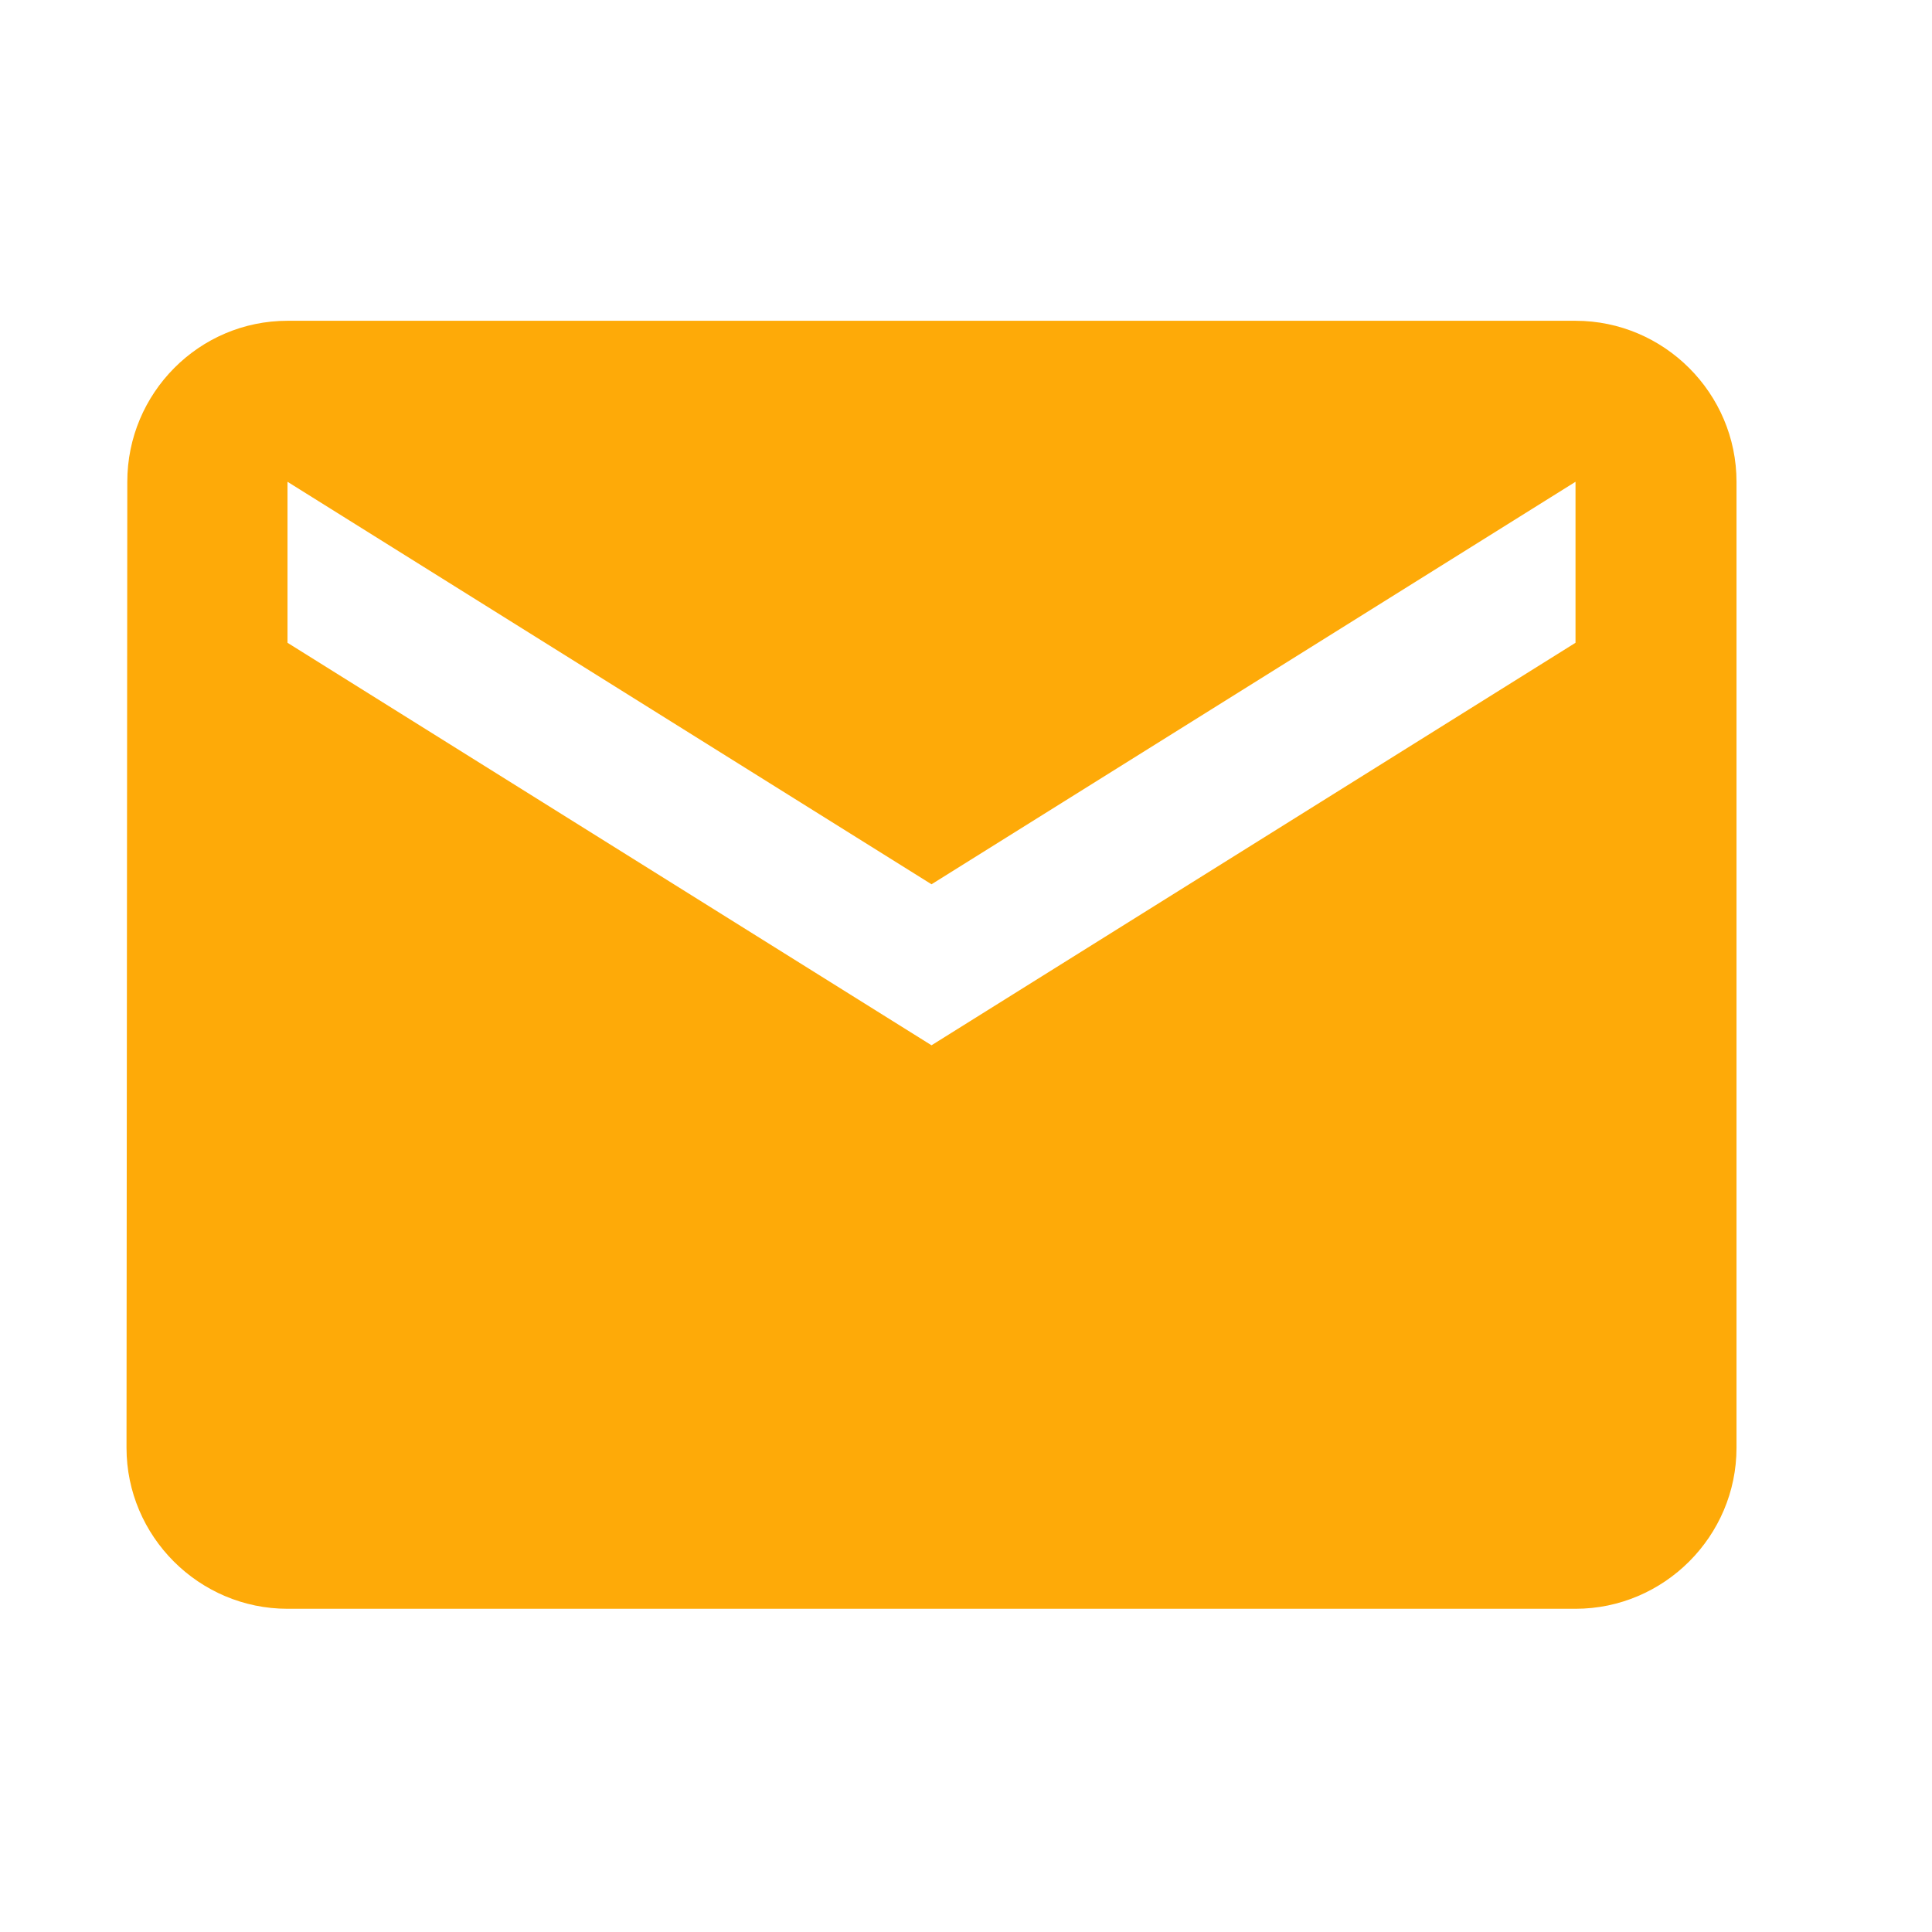 <svg width="27" height="27" viewBox="0 0 27 27" fill="none" xmlns="http://www.w3.org/2000/svg">
<path d="M22.018 4.483H4.018C2.78 4.483 1.779 5.495 1.779 6.733L1.768 20.233C1.768 21.47 2.78 22.483 4.018 22.483H22.018C23.255 22.483 24.268 21.47 24.268 20.233V6.733C24.268 5.495 23.255 4.483 22.018 4.483ZM22.018 8.983L13.018 14.608L4.018 8.983V6.733L13.018 12.358L22.018 6.733V8.983Z" fill="#FEAA08"/>
</svg>
